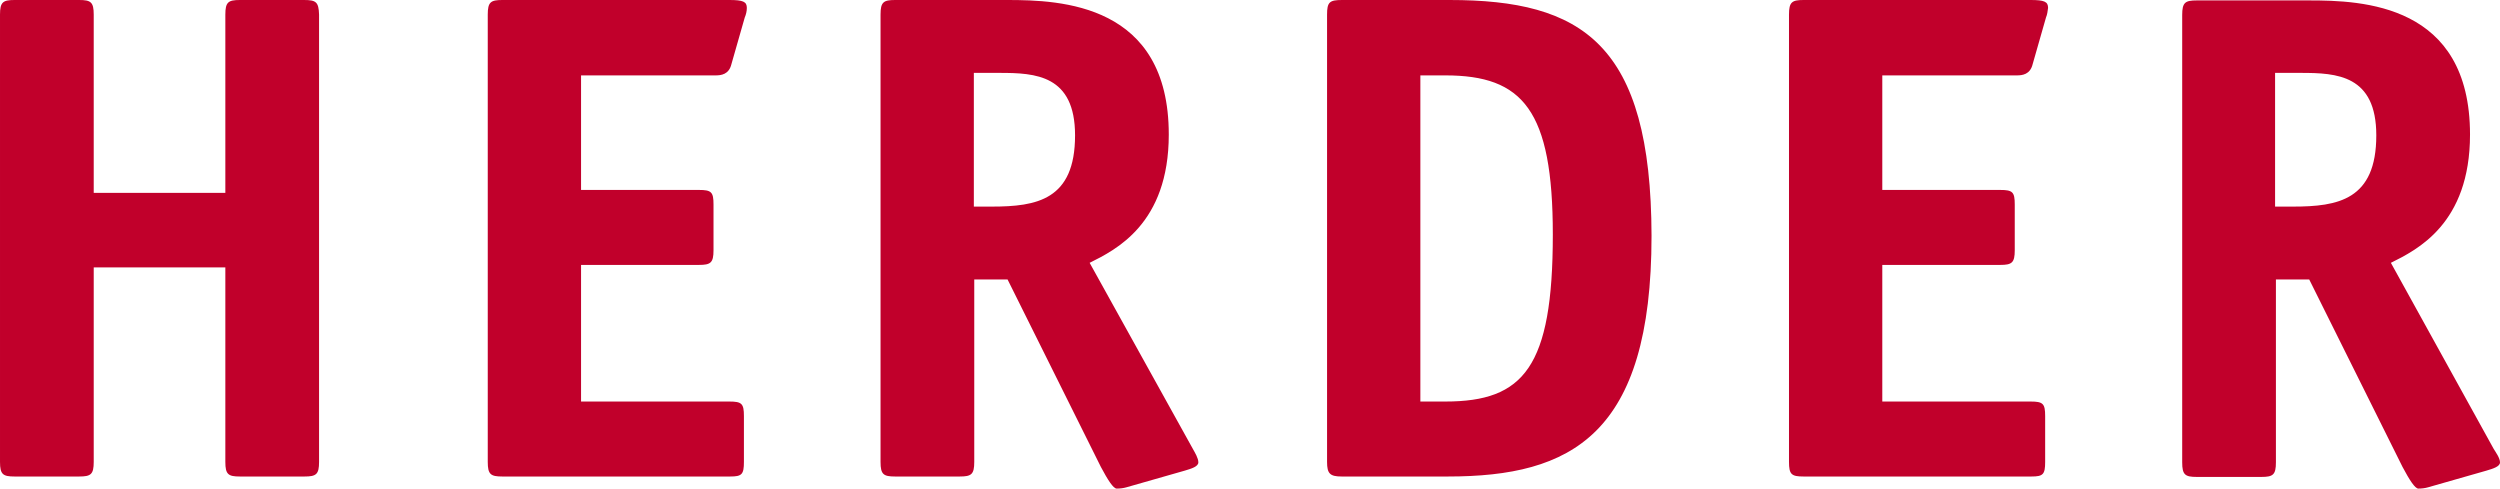 <svg enable-background="new 0 0 600.2 117.3" height="117.3" viewBox="0 0 600.2 117.3" width="600.2" xmlns="http://www.w3.org/2000/svg"><path d="m73 0h-15.4c-2.8 0-3.5.5-3.5 3.5v42.8h-31.6v-42.8c0-3-.7-3.5-3.5-3.5h-15.5c-2.8 0-3.5.5-3.5 3.5v107.4c0 3 .7 3.5 3.5 3.5h15.5c2.8 0 3.5-.5 3.5-3.5v-46.7h31.6v46.7c0 3 .7 3.5 3.5 3.5h15.5c2.8 0 3.5-.5 3.5-3.5v-107.4c-.1-3-.7-3.5-3.6-3.5zm102.1 0h-54.5c-2.8 0-3.5.5-3.5 3.5v107.4c0 3 .7 3.5 3.5 3.5h54.7c2.8 0 3.3-.5 3.3-3.5v-11c0-3-.5-3.5-3.5-3.5h-35.6v-32.8h28.3c2.8 0 3.5-.5 3.5-3.5v-11c0-3-.5-3.5-3.5-3.5h-28.3v-27.5h32.3c1.3 0 3.2-.2 3.8-2.7l3.2-11.2c.3-.7.5-1.5.5-2.3 0-1.5-.9-1.9-4.2-1.9zm86.5 63.1c6.2-3.1 19-9.3 19-30.8 0-31.4-25.9-32.3-38.8-32.3h-26.9c-2.8 0-3.5.5-3.5 3.5v107.4c0 3 .7 3.5 3.5 3.5h15.5c2.8 0 3.5-.5 3.5-3.5v-43.8h8l22.4 45c1.7 3.2 3 5.2 3.8 5.2s1.6-.1 2.3-.3l14-4c1.7-.5 3.3-1 3.3-2s-.8-2.3-1.3-3.2zm-23.5-13.5h-4.3v-32.1h6.2c8.6 0 18.1.5 18.1 15 0 15.5-9.2 17.1-20 17.1zm109.9-49.6h-25.8c-3 0-3.6.5-3.6 3.5v107.4c0 2.8.7 3.5 3.5 3.5h25.5c29.6 0 48.9-9.9 48.9-57.8-.1-46.2-16.7-56.6-48.5-56.6zm-1 96.4h-6v-78.3h6c18.6 0 25.8 8.3 25.8 38.2 0 31.9-7 40.1-25.8 40.1zm140.5-96.4h-54.5c-2.8 0-3.5.5-3.5 3.5v107.4c0 3 .6 3.5 3.5 3.5h54.7c2.8 0 3.3-.5 3.3-3.5v-11c0-3-.5-3.5-3.5-3.5h-35.6v-32.8h28.3c2.8 0 3.5-.5 3.5-3.5v-11c0-3-.5-3.5-3.5-3.5h-28.3v-27.5h32.3c1.3 0 3.2-.2 3.8-2.7l3.2-11.2c.3-.7.4-1.5.5-2.3 0-1.5-.9-1.9-4.2-1.9zm111.2 107.8-24.7-44.7c6.2-3.1 19-9.3 19-30.8 0-31.4-25.9-32.2-38.7-32.2h-26.9c-2.8 0-3.5.5-3.5 3.5v107.4c0 3 .7 3.5 3.5 3.5h15.5c2.8 0 3.5-.5 3.5-3.5v-43.9h8l22.4 45c1.7 3.2 3 5.2 3.8 5.2s1.6-.1 2.3-.3l14-4c1.7-.5 3.3-1 3.3-2s-1-2.4-1.5-3.2zm-48.2-58.2h-4.3v-32.1h6.2c8.6 0 18.1.5 18.1 15 0 15.5-9.2 17.1-20 17.1z" fill="#c1002b"/></svg>
